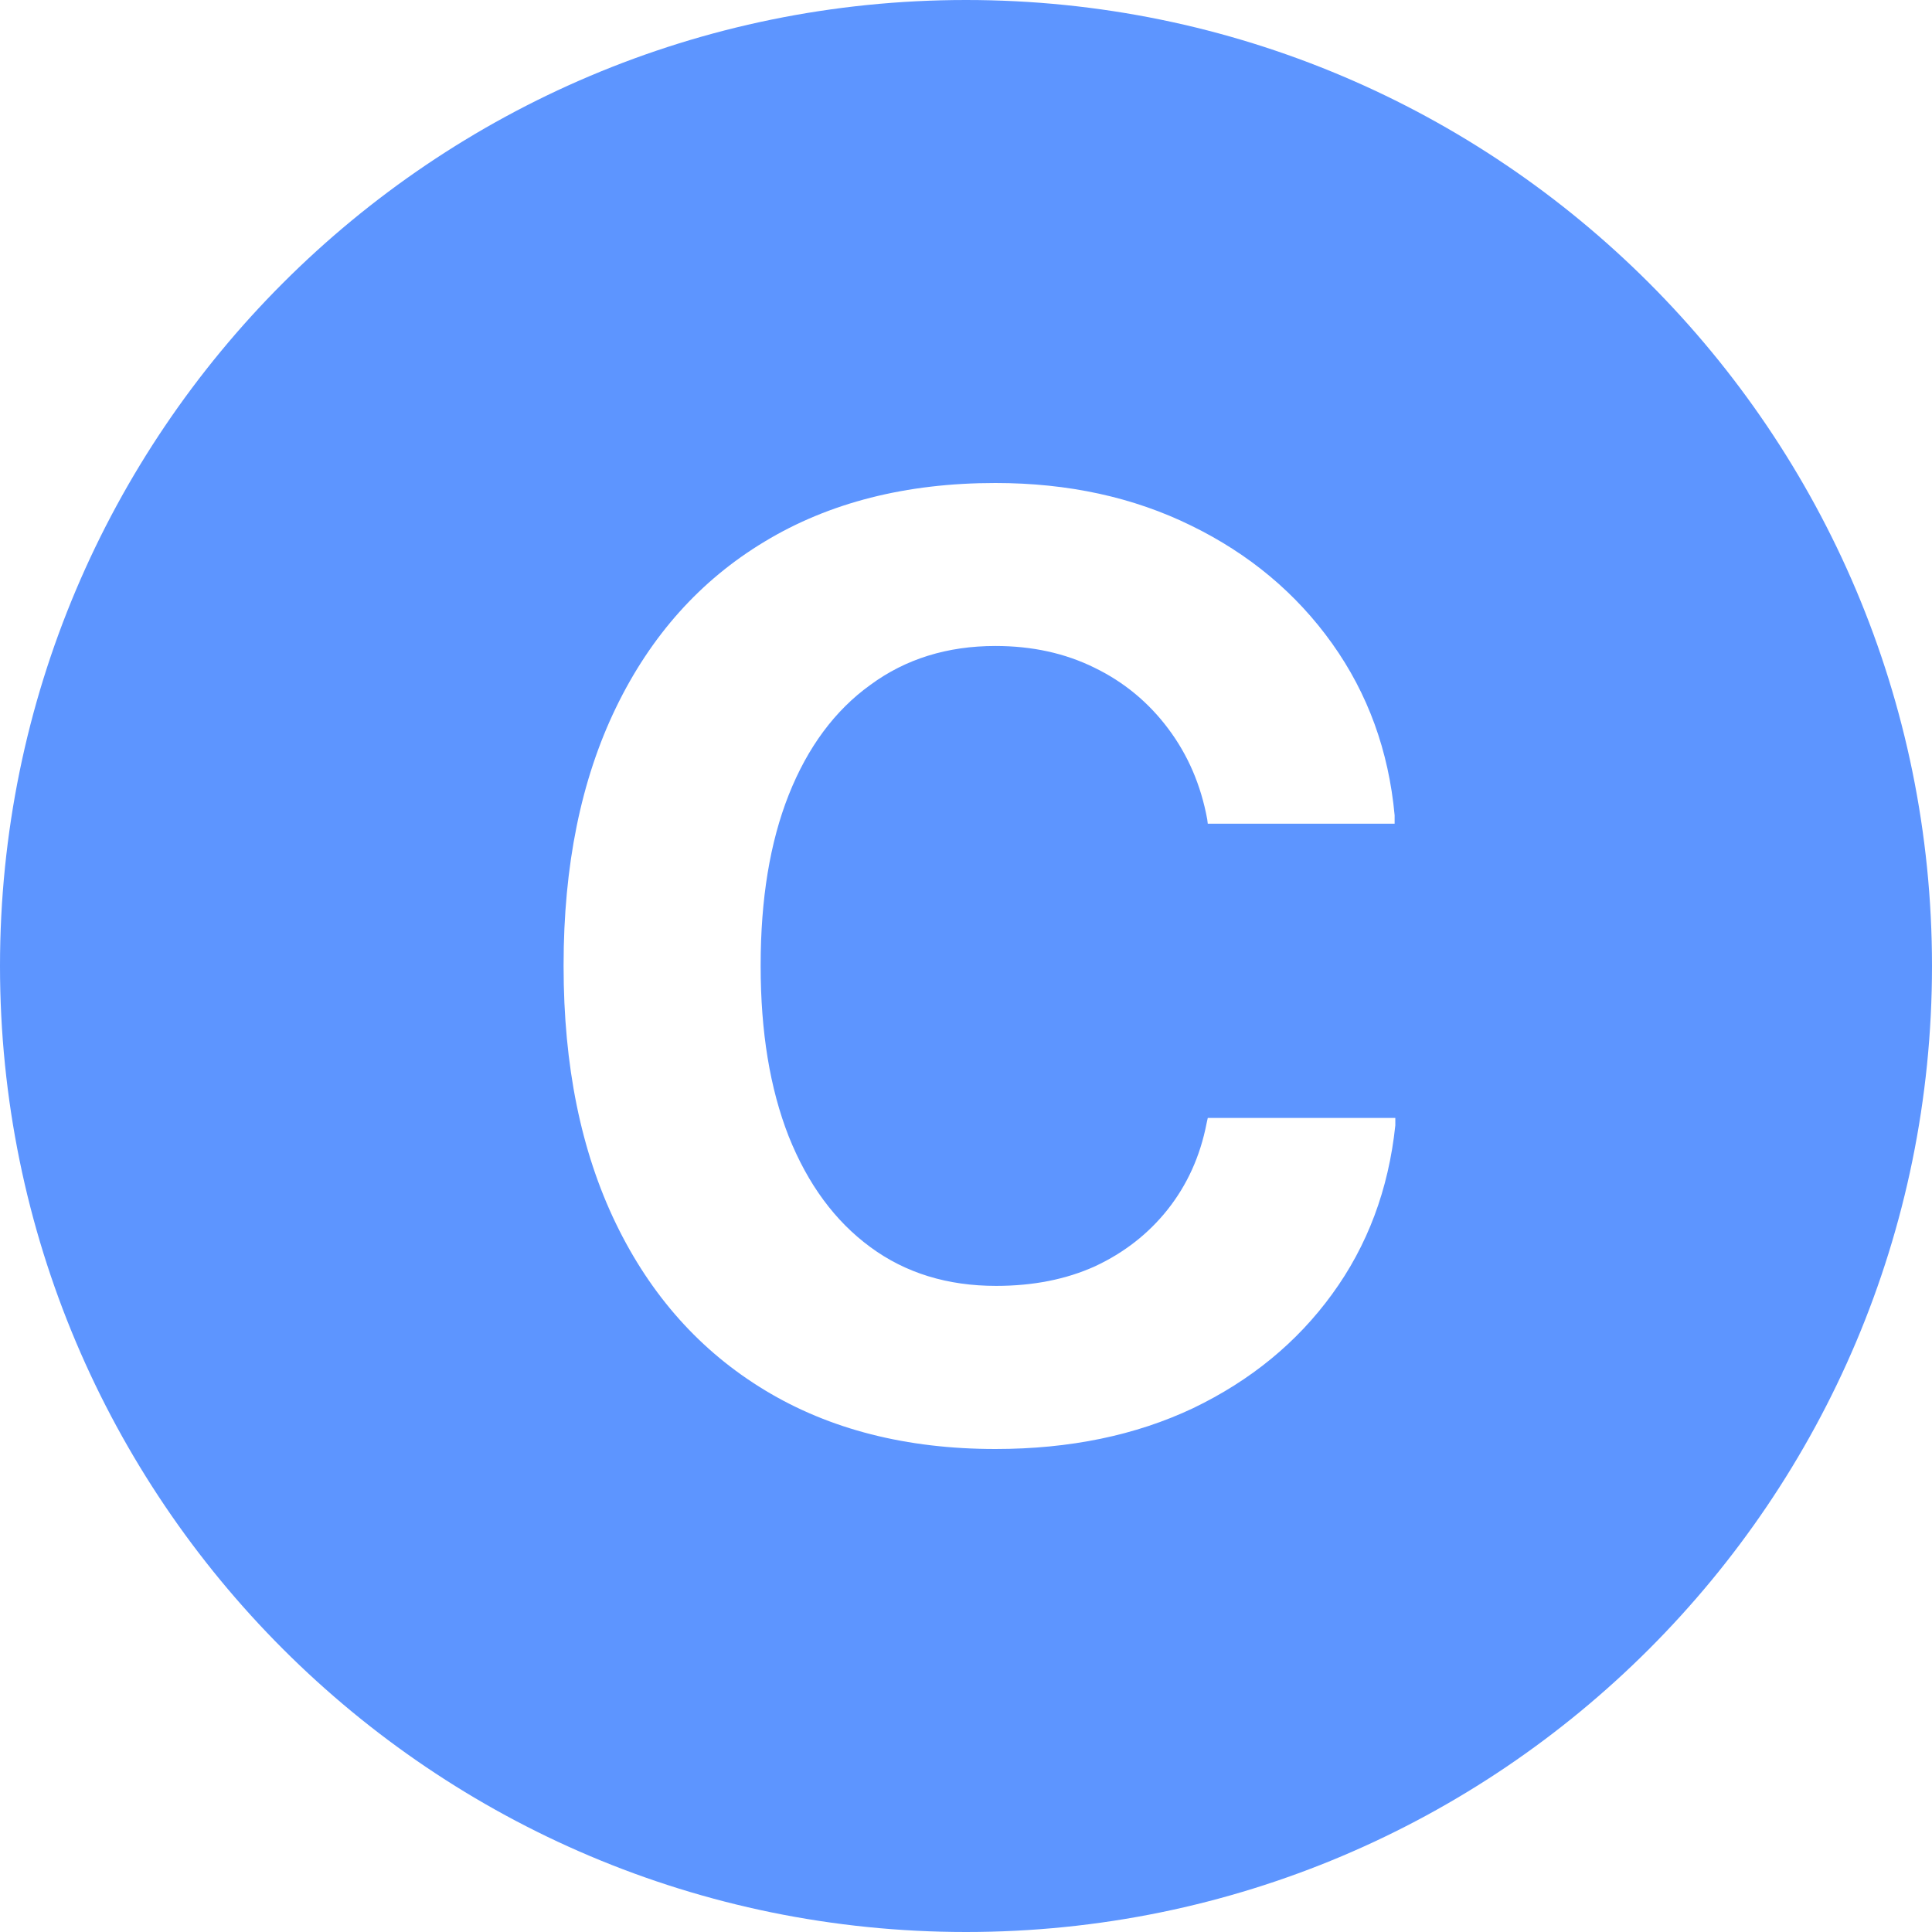 <?xml version="1.0" encoding="utf-8"?>
<svg xmlns="http://www.w3.org/2000/svg" fill="none" height="100%" overflow="visible" preserveAspectRatio="none" style="display: block;" viewBox="0 0 14 14" width="100%">
<path d="M7 0C10.866 0 14 3.135 14 7C14 10.866 10.866 14 7 14C3.135 14 0 10.866 0 7C0 3.135 3.135 0 7 0ZM7.213 3.5C6.566 3.5 6.008 3.642 5.54 3.925C5.075 4.205 4.716 4.606 4.463 5.129C4.21 5.652 4.084 6.273 4.084 6.993V7.002C4.084 7.722 4.21 8.343 4.463 8.866C4.716 9.389 5.076 9.792 5.544 10.075C6.012 10.358 6.569 10.5 7.213 10.5C7.752 10.5 8.23 10.401 8.646 10.204C9.062 10.004 9.398 9.729 9.653 9.378C9.909 9.027 10.062 8.62 10.111 8.155V8.101H8.752L8.743 8.142C8.697 8.378 8.603 8.586 8.461 8.765C8.322 8.94 8.147 9.077 7.935 9.176C7.725 9.271 7.486 9.318 7.218 9.318C6.866 9.318 6.562 9.225 6.307 9.037C6.051 8.849 5.854 8.582 5.715 8.234C5.579 7.887 5.512 7.476 5.512 7.002V6.993C5.512 6.516 5.579 6.105 5.715 5.761C5.853 5.413 6.051 5.147 6.307 4.963C6.562 4.775 6.865 4.681 7.213 4.681C7.478 4.681 7.717 4.733 7.93 4.838C8.145 4.942 8.324 5.091 8.466 5.281C8.607 5.469 8.702 5.687 8.748 5.937L8.752 5.969H10.106V5.908C10.063 5.441 9.912 5.026 9.653 4.663C9.394 4.3 9.054 4.015 8.632 3.809C8.213 3.603 7.74 3.5 7.213 3.5Z" fill="#5D95FF" id="shape"/>
</svg>